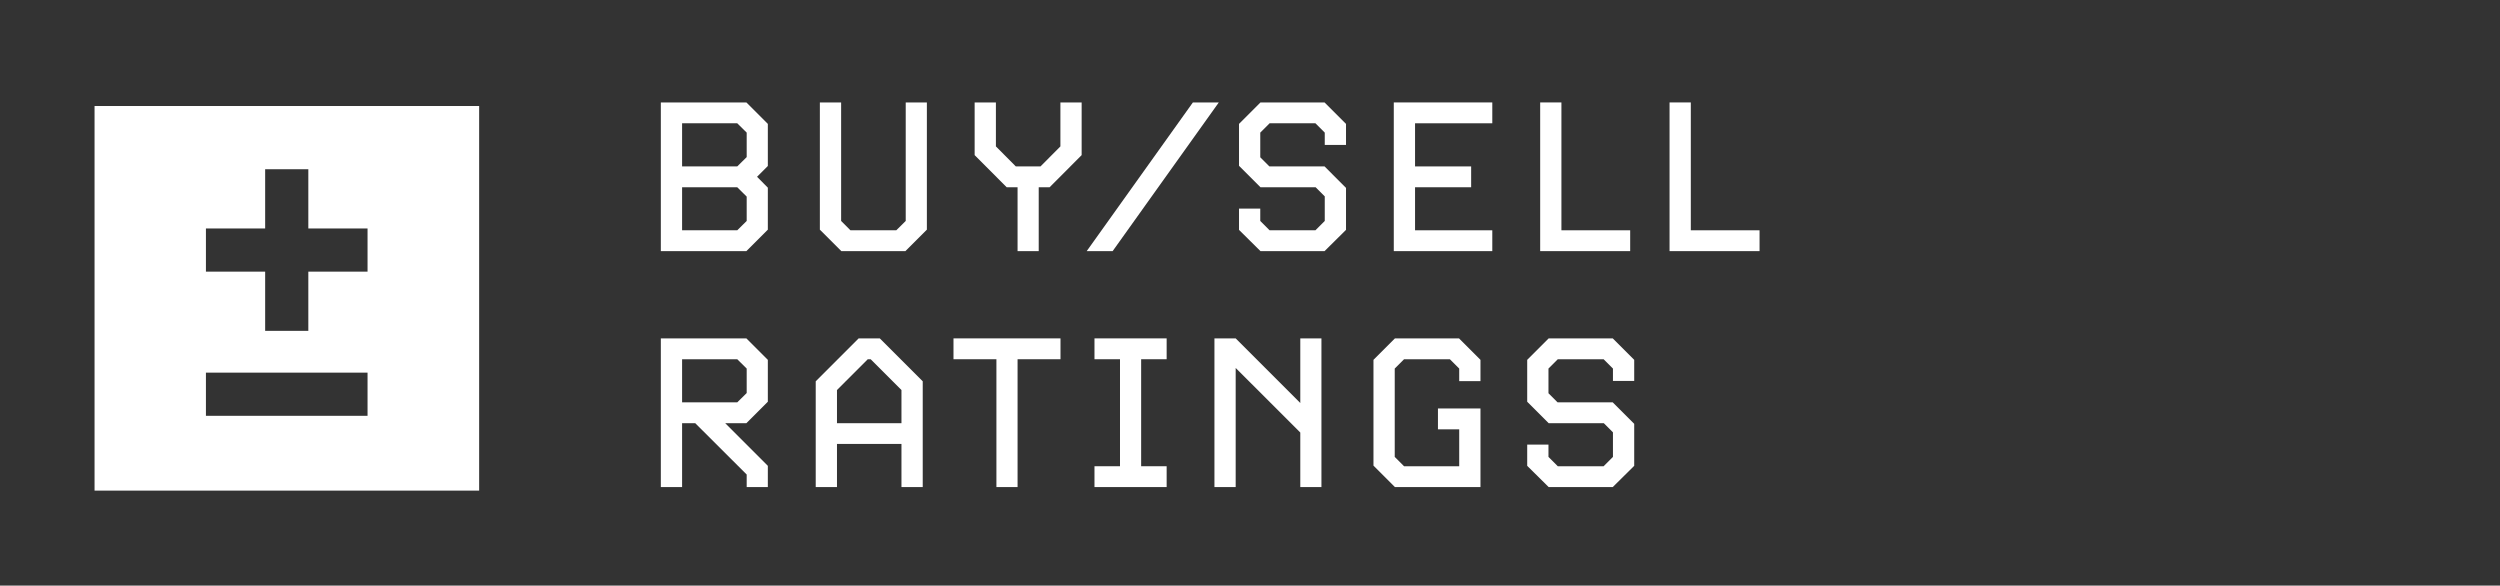 <svg width="111" height="26" viewBox="0 0 111 26" fill="none" xmlns="http://www.w3.org/2000/svg">
<rect x="0" y="0" width="111" height="26" fill="#333333" stroke="none"/>
<path d="M4.198 4.707V21.783H21.274V4.707H4.198ZM16.319 18.462H9.143V16.545H16.319V18.462ZM16.319 12.061H13.69V14.69H11.773V12.061H9.143V10.144H11.773V7.514H13.69V10.144H16.319V12.061Z" fill="white"/>
<path d="M29.341 11.15V4.548H33.139L34.092 5.501V7.37L33.613 7.849L34.092 8.333V10.197L33.139 11.15H29.341ZM33.153 5.888L32.734 5.474H30.285V7.389H32.734L33.153 6.975V5.888ZM33.153 8.729L32.734 8.314H30.285V10.225H32.734L33.153 9.81V8.729Z" fill="white"/>
<path d="M37.355 11.15L36.402 10.197V4.548H37.346V9.81L37.76 10.225H39.795L40.214 9.81V4.548H41.153V10.197L40.2 11.15H37.355Z" fill="white"/>
<path d="M45.18 11.15V8.314H44.697L43.274 6.887V4.548H44.218V6.5L45.102 7.389H46.198L47.082 6.5V4.548H48.025V6.887L46.603 8.314H46.119V11.15H45.18Z" fill="white"/>
<path d="M48.25 11.15L52.964 4.548H54.115L49.401 11.15H48.25Z" fill="white"/>
<path d="M58.81 11.15H55.965L55.012 10.206V9.263H55.956V9.81L56.37 10.225H58.405L58.819 9.81V8.719L58.414 8.314H55.965L55.012 7.361V5.501L55.965 4.548H58.81L59.763 5.501V6.436H58.819V5.888L58.405 5.474H56.37L55.956 5.888V6.984L56.361 7.389H58.81L59.763 8.342V10.206L58.81 11.15Z" fill="white"/>
<path d="M61.884 11.15V4.548H66.258V5.474H62.828V7.389H65.319V8.314H62.828V10.225H66.258V11.15H61.884Z" fill="white"/>
<path d="M68.384 11.15V4.548H69.327V10.225H72.38V11.15H68.384Z" fill="white"/>
<path d="M74.128 11.15V4.548H75.072V10.225H78.124V11.15H74.128Z" fill="white"/>
<path d="M33.153 21.626V21.069L30.869 18.79H30.285V21.626H29.341V15.024H33.139L34.092 15.977V17.837L33.139 18.79H32.2L34.092 20.683V21.626H33.153ZM33.153 16.364L32.734 15.95H30.285V17.865H32.734L33.153 17.451V16.364Z" fill="white"/>
<path d="M40.025 21.626V19.711H37.162V21.626H36.218V16.93L38.124 15.024H39.063L40.969 16.93V21.626H40.025ZM40.025 17.317L38.658 15.95H38.529L37.162 17.317V18.79H40.025V17.317Z" fill="white"/>
<path d="M44.241 21.626V15.95H42.335V15.024H47.086V15.95H45.18V21.626H44.241Z" fill="white"/>
<path d="M48.595 21.626V20.701H49.728V15.95H48.595V15.024H51.799V15.95H50.667V20.701H51.799V21.626H48.595Z" fill="white"/>
<path d="M57.733 21.626V19.205L54.864 16.337V21.626H53.921V15.024H54.864L57.733 17.893V15.024H58.672V21.626H57.733Z" fill="white"/>
<path d="M61.935 21.626L60.982 20.673V15.977L61.935 15.024H64.78L65.733 15.977V16.921H64.789V16.364L64.375 15.95H62.34L61.926 16.364V20.287L62.34 20.701H64.789V19.062H63.845V18.137H65.733V21.626H61.935Z" fill="white"/>
<path d="M71.606 21.626H68.761L67.808 20.683V19.739H68.752V20.287L69.166 20.701H71.201L71.615 20.287V19.196L71.21 18.79H68.761L67.808 17.837V15.977L68.761 15.024H71.606L72.559 15.977V16.912H71.615V16.364L71.201 15.95H69.166L68.752 16.364V17.46L69.157 17.865H71.606L72.559 18.818V20.683L71.606 21.626Z" fill="white"/>
</svg>
